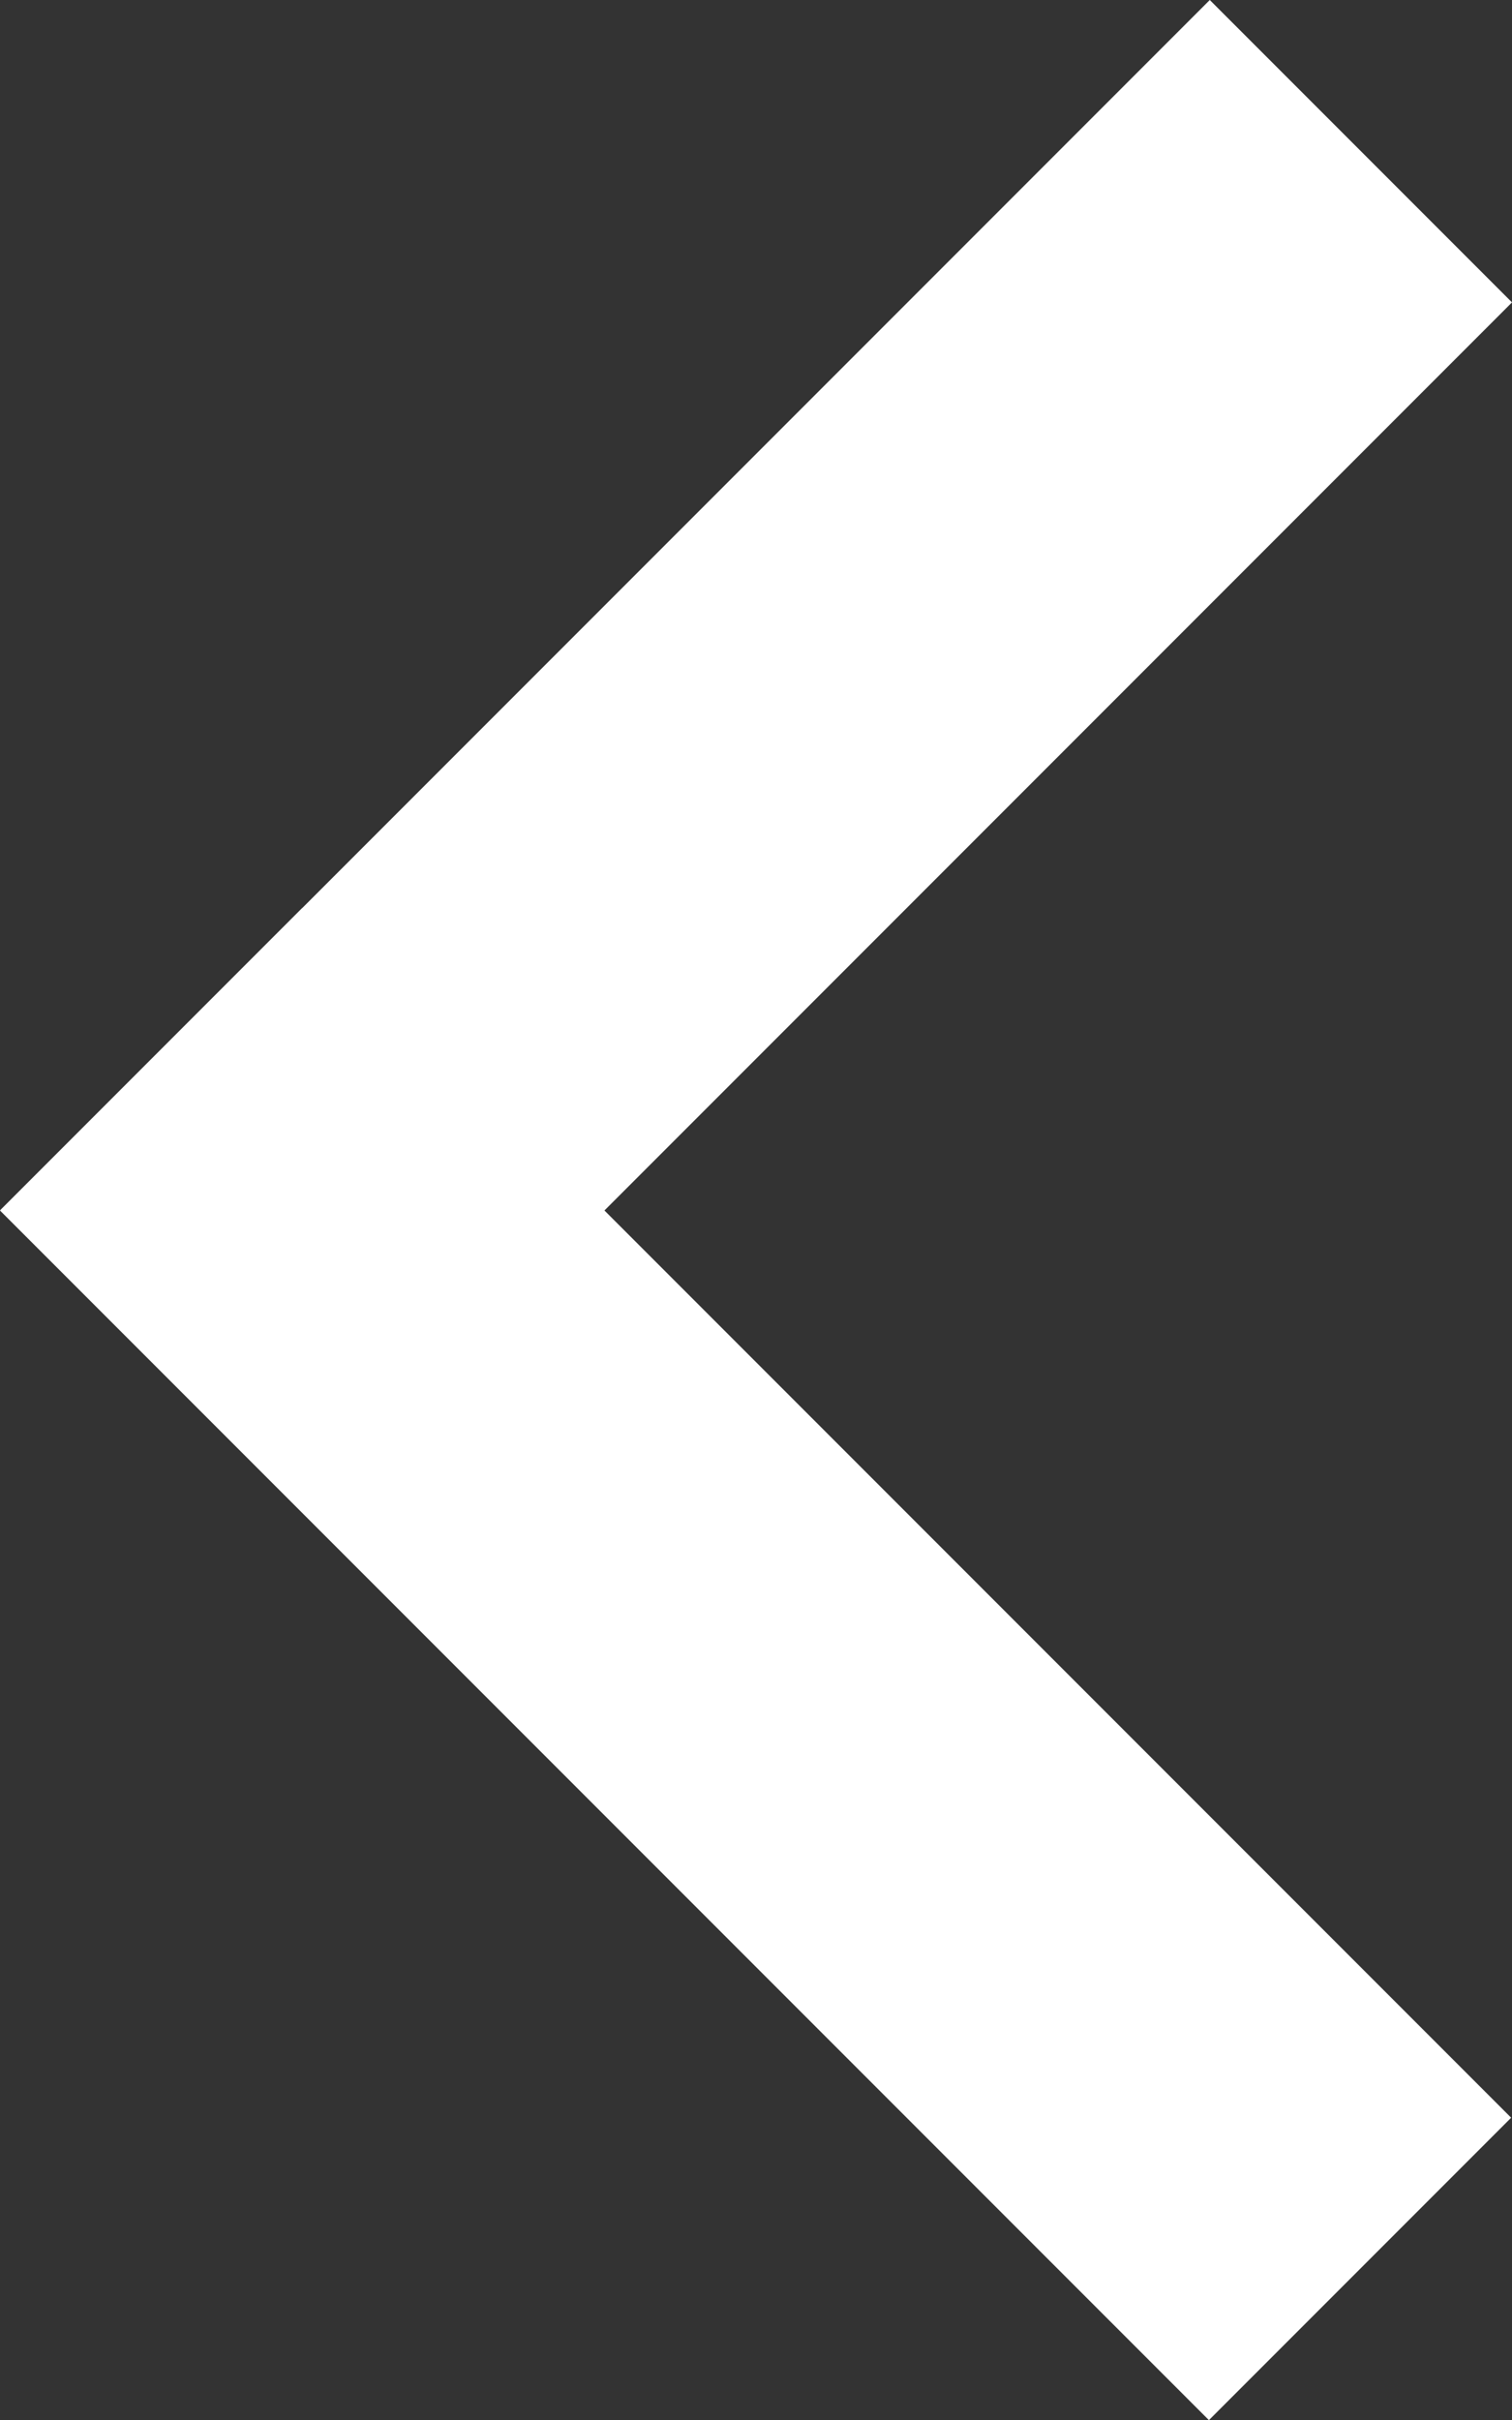 <svg xmlns="http://www.w3.org/2000/svg" width="35.375" height="56.588" viewBox="0 0 35.375 56.588">
  <rect x="0" y="0" width="35.375" height="56.588" fill="#333333" stroke="none"/>
  <g id="link_arrow-left" transform="translate(35.682 56.648) rotate(180)">
    <rect id="長方形_38" data-name="長方形 38" width="40" height="10" transform="translate(7.398 0.059) rotate(45)" fill="#fff"/>
    <rect id="長方形_39" data-name="長方形 39" width="40" height="10" transform="translate(0.307 49.577) rotate(-45)" fill="#fff"/>
  </g>
</svg>
